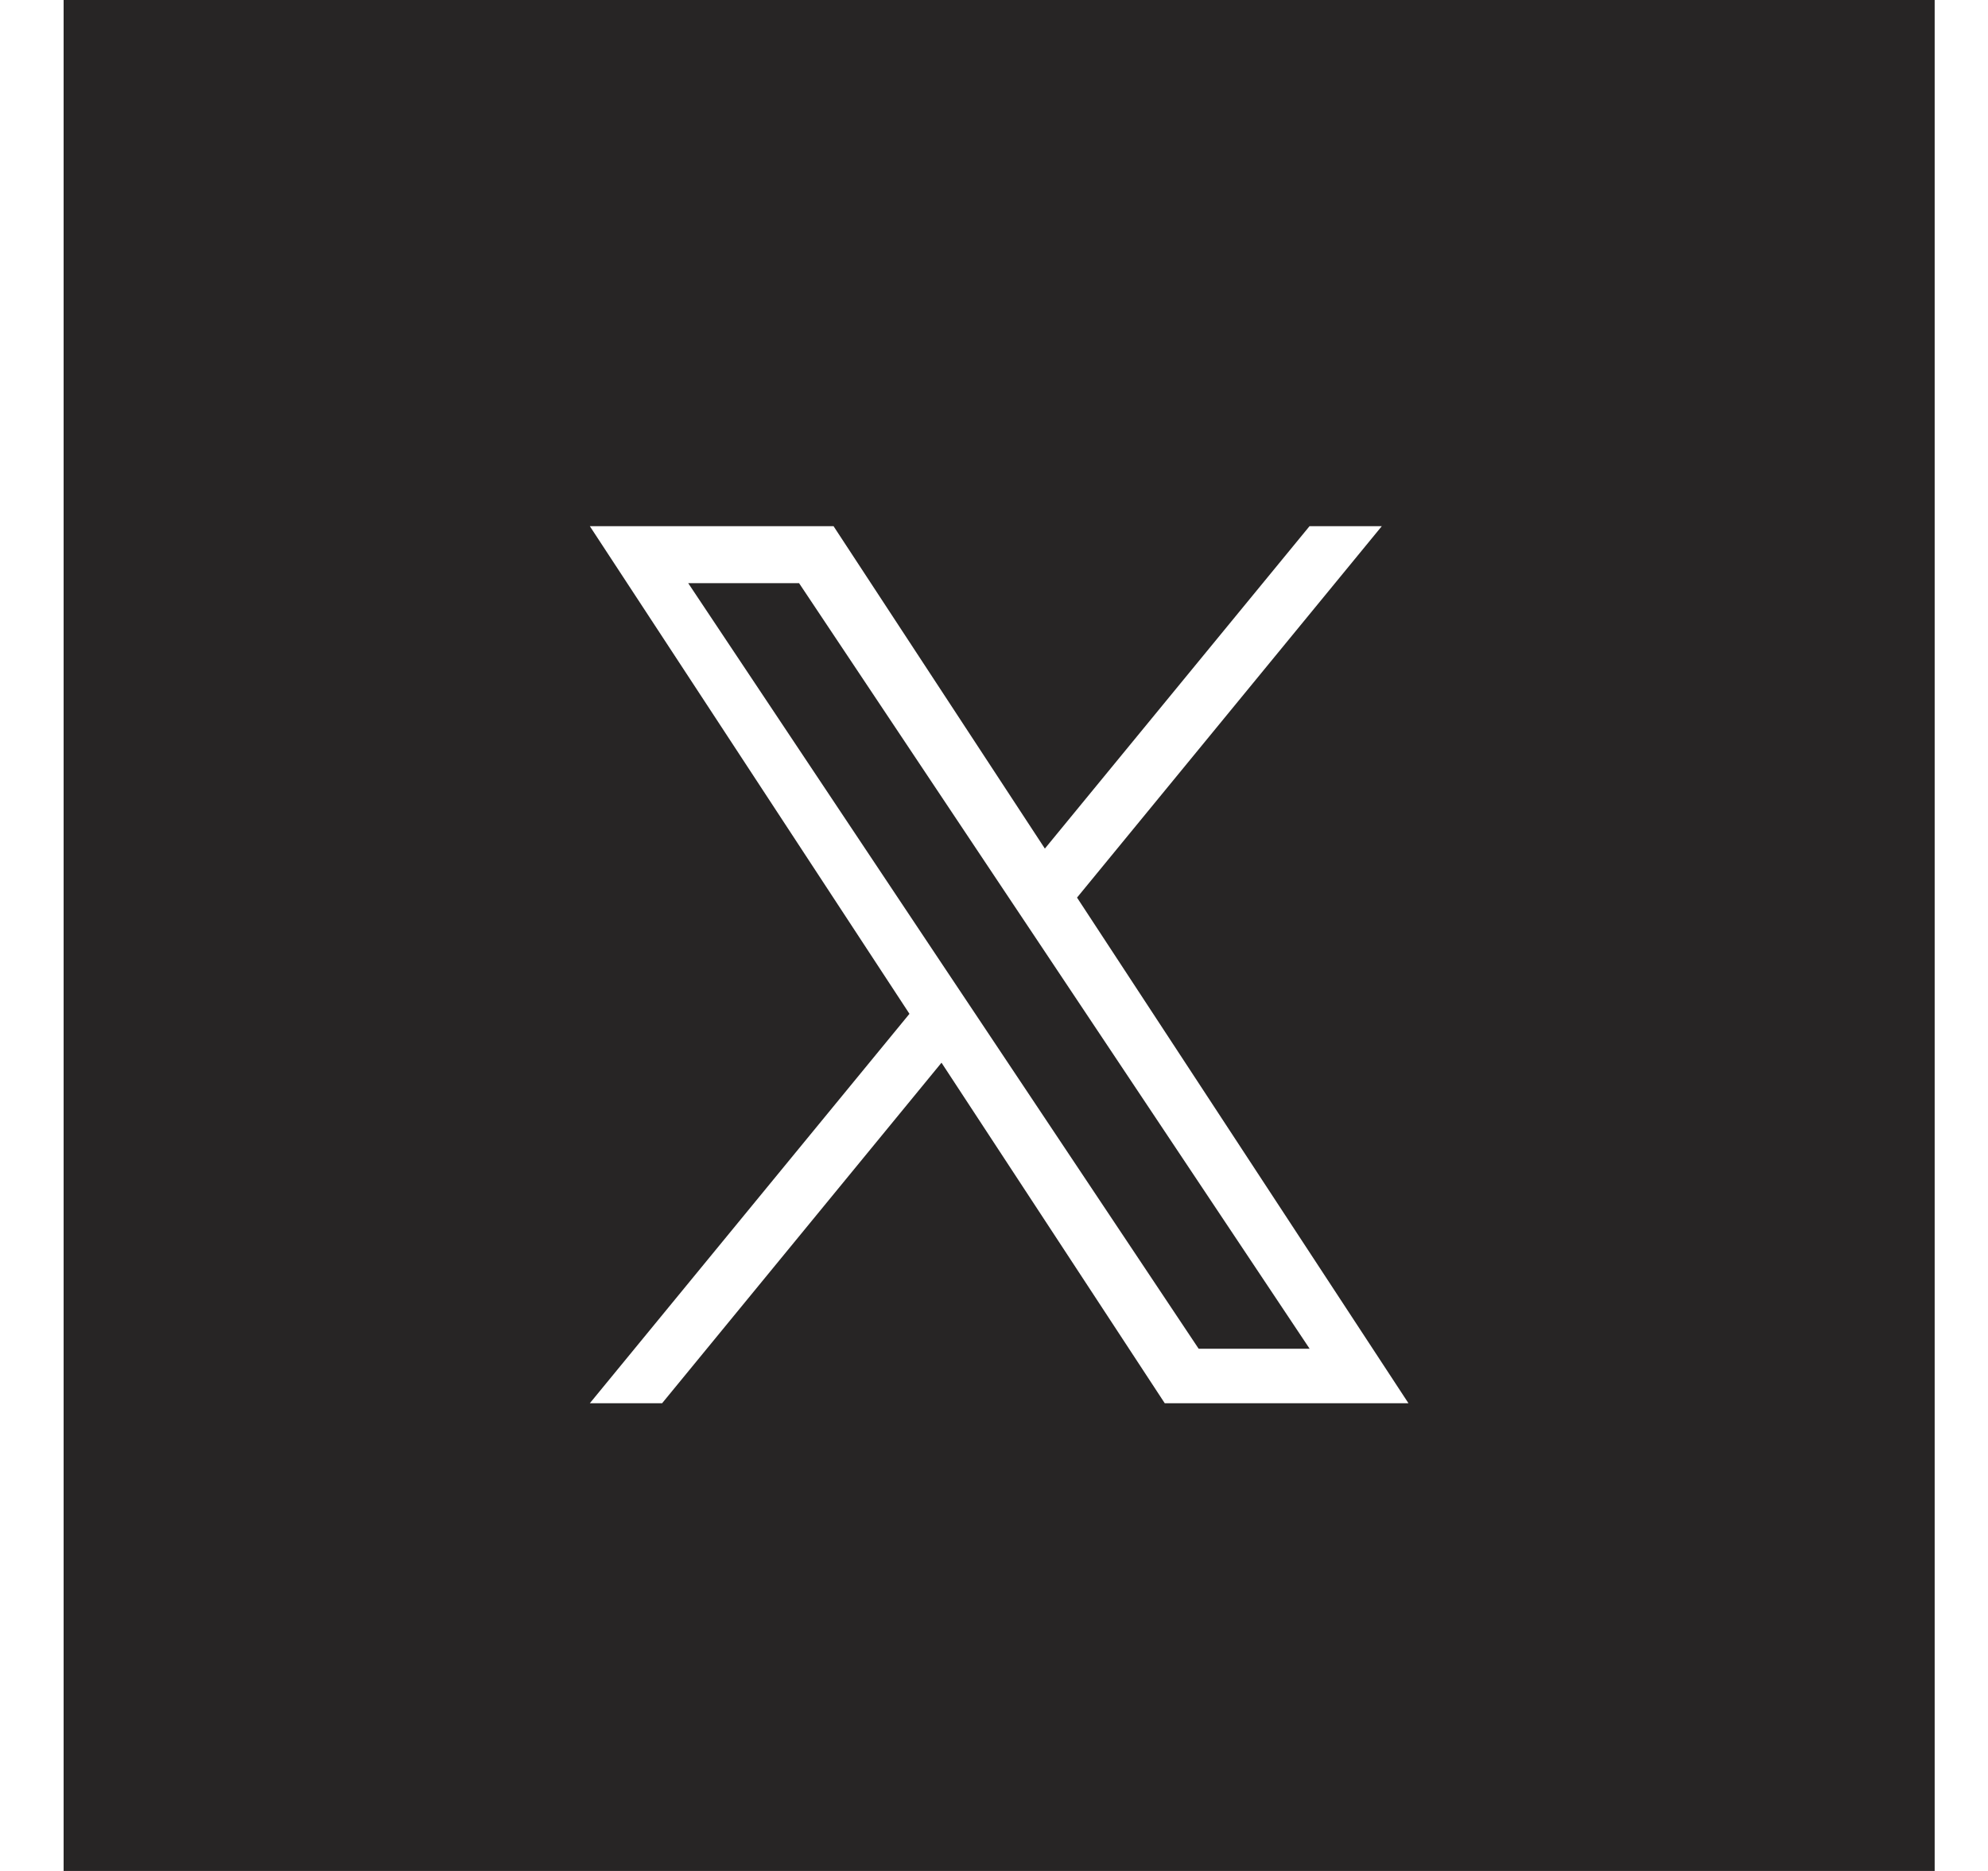 <svg fill="none" height="16" viewBox="0 0 17 16" width="17" xmlns="http://www.w3.org/2000/svg"><path clip-rule="evenodd" d="m16.544 0h-16v16h16zm-4.728 4.5-2.606 3.176h-0l2.834 4.324h-2.084l-1.909-2.912-2.389 2.912h-.618l2.733-3.33-2.733-4.17h2.084l1.807 2.757 2.263-2.757zm-3.729 3.791.277.415 0-0v0l1.886 2.828h.949l-2.311-3.466-.277-.415-1.778-2.666h-.948z" fill="#272525" fill-rule="evenodd"/></svg>
